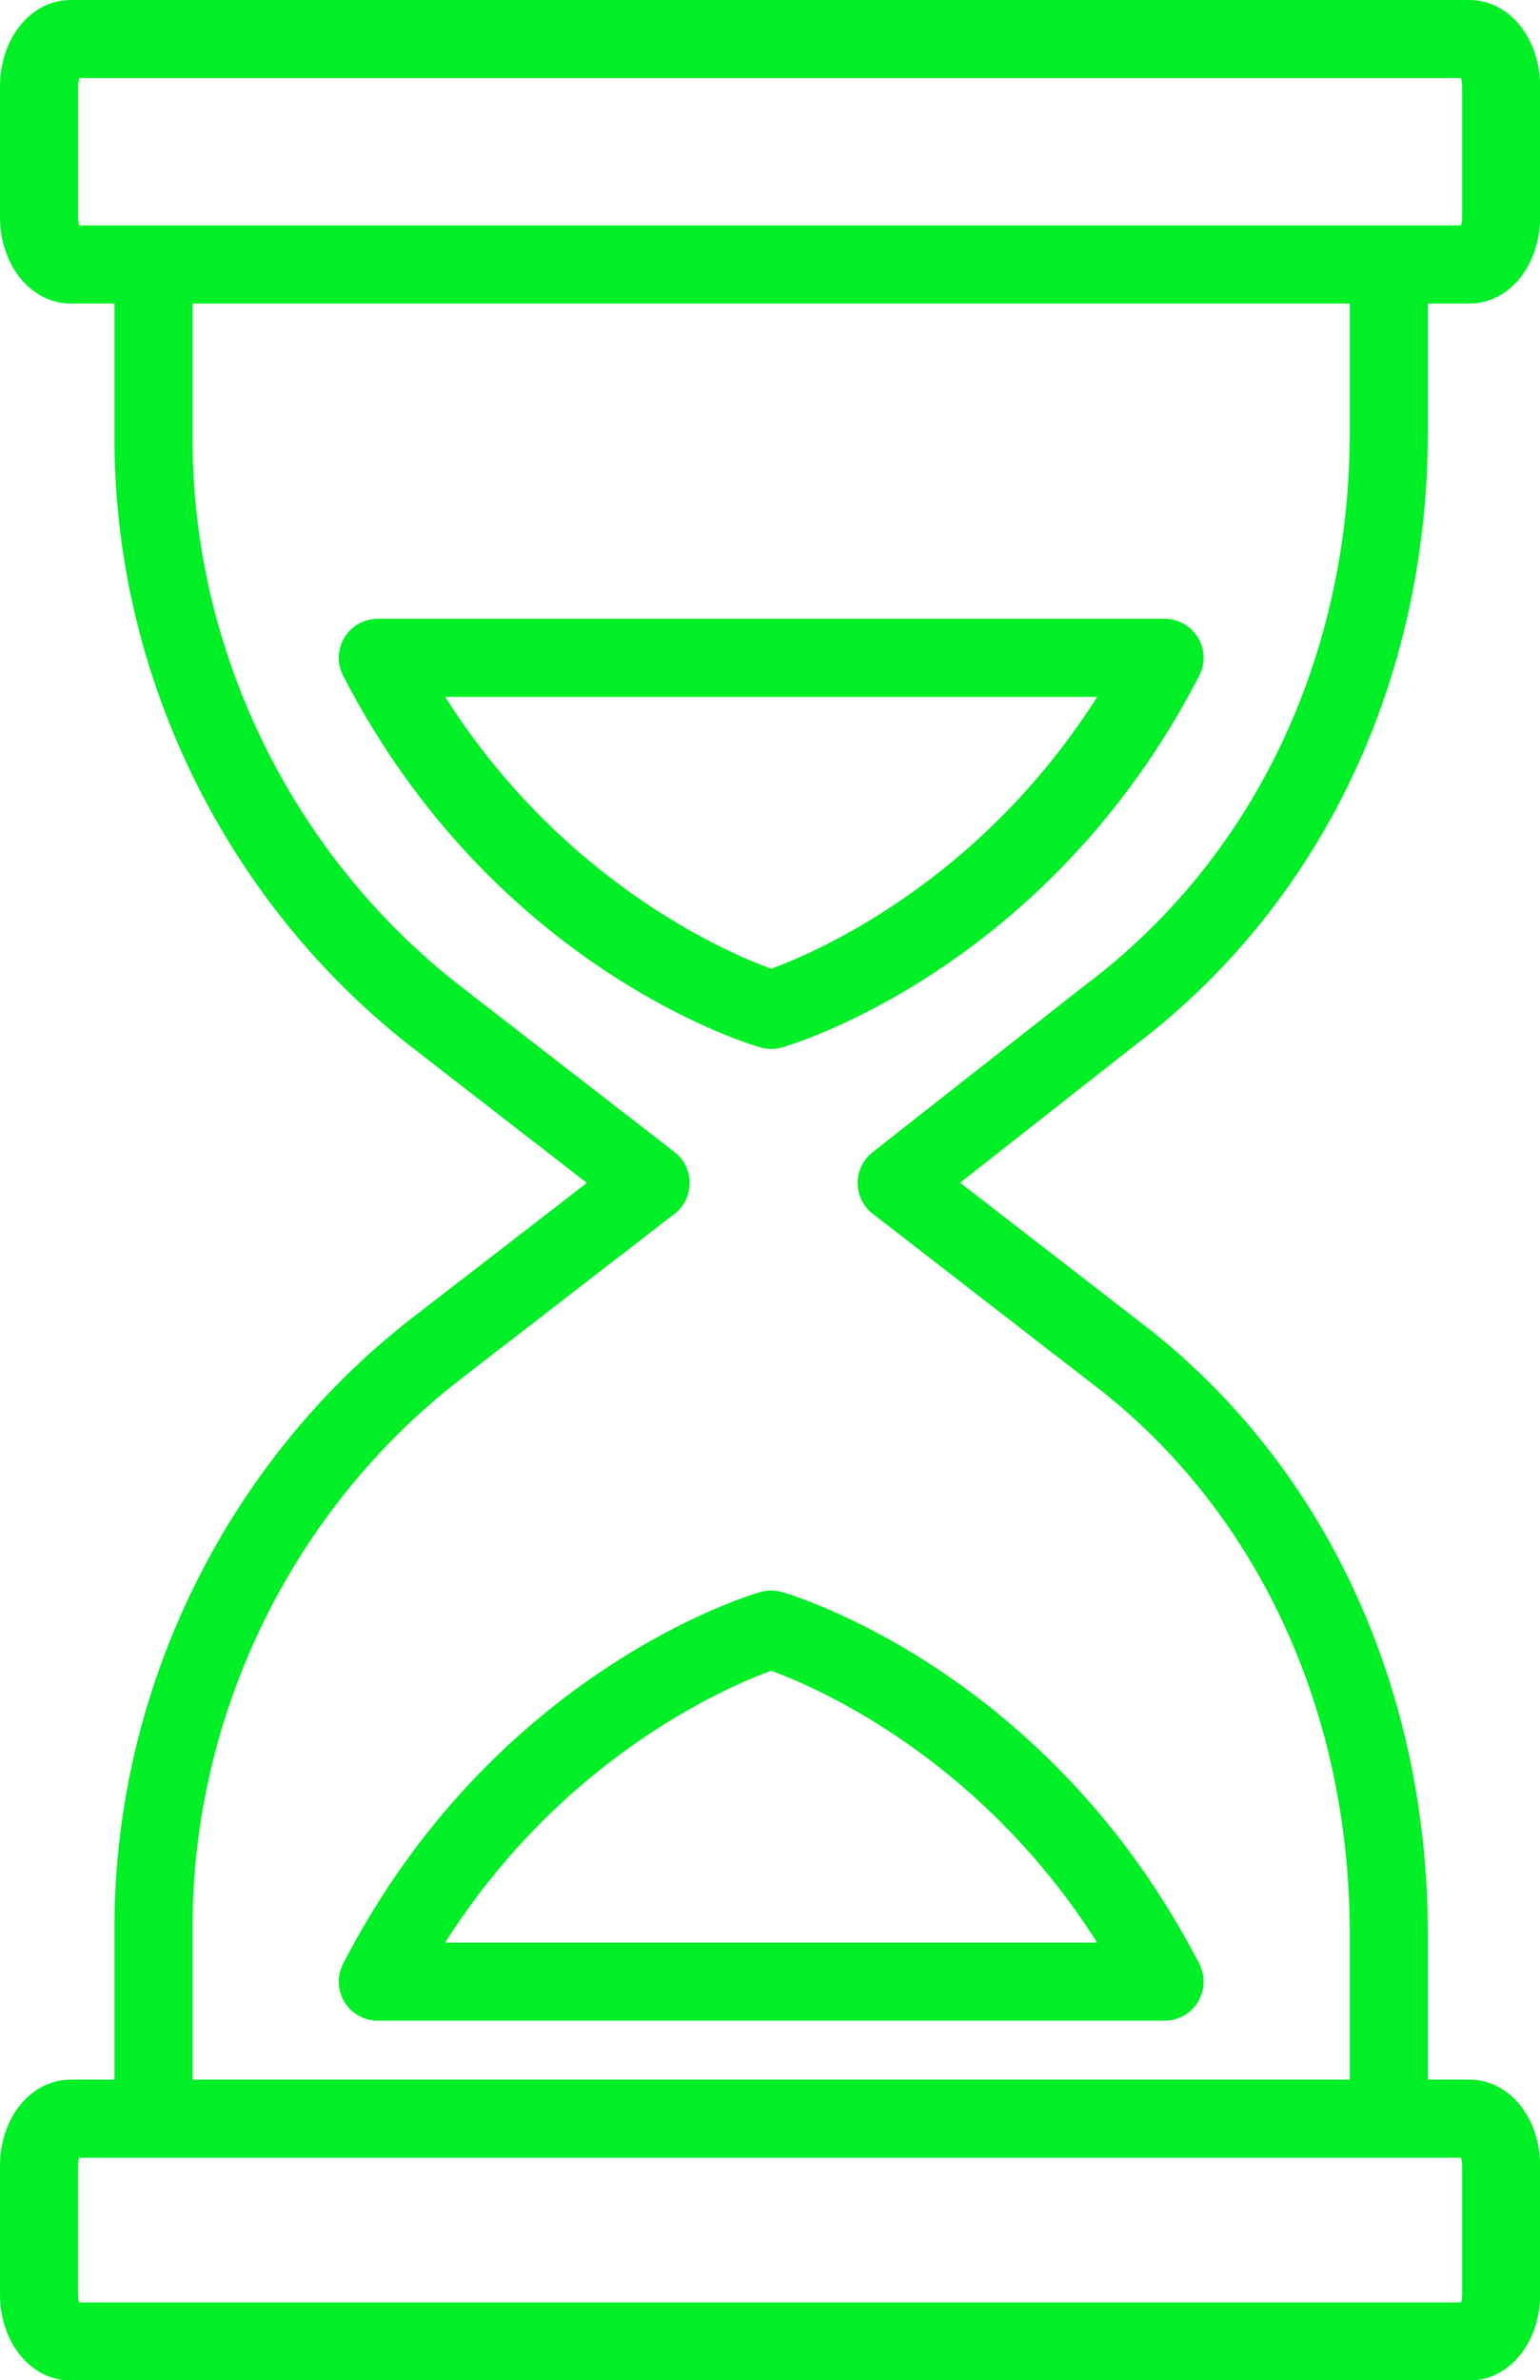 <?xml version="1.0" encoding="UTF-8" standalone="no"?><svg xmlns="http://www.w3.org/2000/svg" xmlns:xlink="http://www.w3.org/1999/xlink" fill="#00ef26" height="457.2" preserveAspectRatio="xMidYMid meet" version="1" viewBox="0.0 0.0 296.0 457.2" width="296" zoomAndPan="magnify"><g id="change1_1"><path d="M274.441,82.898V58.305h7.997c7.62,0,13.589-7.312,13.589-16.646V16.646C296.027,7.312,290.059,0,282.438,0H13.59 C5.97,0,0.001,7.312,0.001,16.646v25.012c0,9.334,5.969,16.646,13.589,16.646h8.42v26.116c0,45.213,21.34,88.833,57.101,116.695 l33.691,26.094l-33.831,26.125C43.304,281.124,22.01,324.743,22.01,370.017v29.436h-8.421C5.969,399.452,0,406.717,0,415.99v24.717 c0,9.274,5.969,16.539,13.589,16.539h268.849c7.62,0,13.589-7.265,13.589-16.539V415.99c0-9.273-5.969-16.538-13.589-16.538h-7.996 V371.54c0-48.321-20.438-91.396-56.071-118.19l-33.825-26.176l33.222-26.1C253.784,173.982,274.441,130.913,274.441,82.898z M15.001,41.659V16.646c0-0.697,0.11-1.25,0.234-1.646h265.558c0.124,0.396,0.234,0.95,0.234,1.646v25.012 c0,0.697-0.11,1.25-0.234,1.646h-13.842c-0.003,0-0.006,0-0.01,0H29.51c-0.003,0-0.006,0-0.01,0H15.235 C15.111,42.909,15.001,42.355,15.001,41.659z M281.026,415.99v24.717c0,0.646-0.101,1.164-0.215,1.539H15.215 c-0.114-0.375-0.215-0.893-0.215-1.539V415.99c0-0.646,0.1-1.163,0.215-1.538H29.49c0.007,0,0.013,0.001,0.019,0.001h237.432 c0.007,0,0.013-0.001,0.019-0.001h13.851C280.926,414.827,281.026,415.344,281.026,415.99z M208.563,189.229l-40.85,32.093 c-1.817,1.428-2.875,3.614-2.866,5.925c0.009,2.312,1.082,4.489,2.91,5.904l41.474,32.094c0.028,0.021,0.057,0.043,0.085,0.064 c31.855,23.932,50.125,62.651,50.125,106.231v27.912H37.01v-29.436c0-40.685,19.133-79.881,51.154-104.829l41.481-32.032 c1.838-1.419,2.914-3.609,2.916-5.931s-1.072-4.513-2.907-5.935L88.312,189.27C56.188,164.242,37.01,125.046,37.01,84.421V58.305 h222.432v24.593c0,43.283-18.497,82.002-50.749,106.231C208.649,189.162,208.606,189.195,208.563,189.229z" fill="inherit"/><path d="M230.245,122.449c-1.361-2.234-3.789-3.598-6.405-3.598H72.611c-2.616,0-5.044,1.363-6.405,3.598s-1.459,5.017-0.26,7.341 c28.997,56.196,78.105,70.801,80.182,71.396c0.678,0.194,1.372,0.29,2.063,0.29c0.021,0,0.047,0,0.068,0 c0.691,0,1.386-0.096,2.063-0.29c2.076-0.594,51.185-15.2,80.182-71.396C231.704,127.466,231.606,124.684,230.245,122.449z M148.227,186.074c-8.283-3.016-39.928-16.437-62.672-52.222h125.342C188.144,169.65,156.484,183.068,148.227,186.074z" fill="inherit"/><path d="M148.226,305.509c-0.72-0.012-1.409,0.093-2.098,0.289c-2.076,0.595-51.185,15.2-80.182,71.396 c-1.199,2.325-1.102,5.107,0.26,7.342s3.789,3.598,6.405,3.598H223.84c2.616,0,5.044-1.363,6.405-3.598s1.459-5.017,0.26-7.342 c-28.997-56.195-78.105-70.801-80.182-71.396C149.635,305.602,148.907,305.494,148.226,305.509z M210.896,373.133H85.555 c22.753-35.799,54.412-49.217,62.67-52.223C156.508,323.927,188.152,337.348,210.896,373.133z" fill="inherit"/></g></svg>